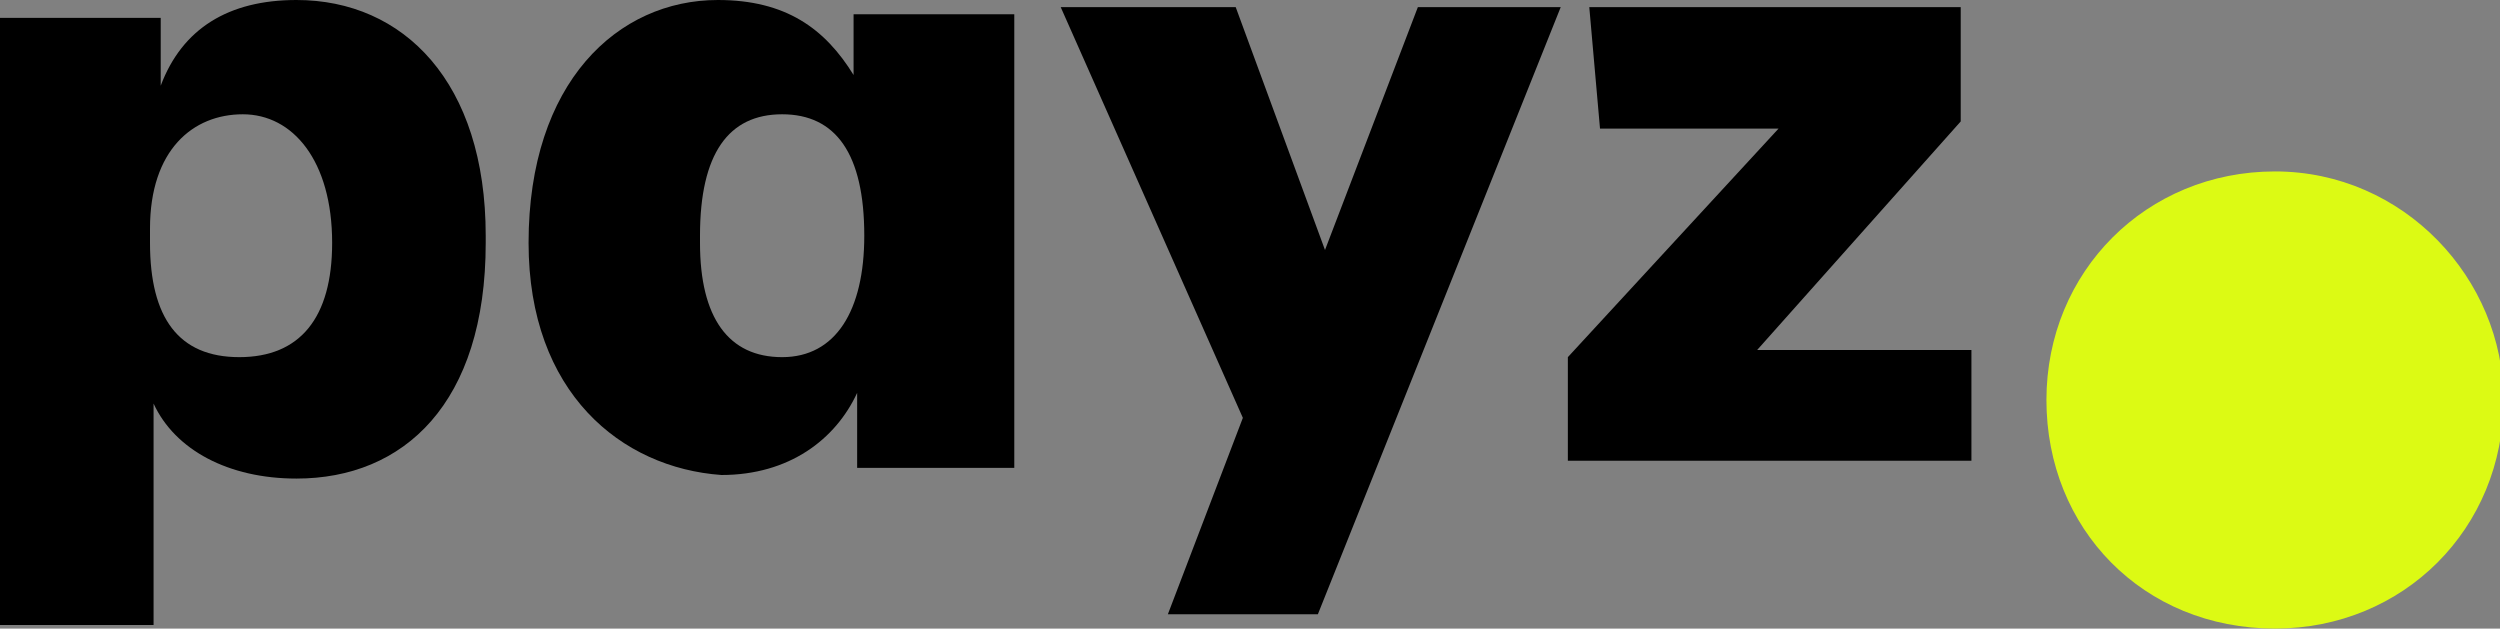 <?xml version="1.0" encoding="utf-8"?>
<!-- Generator: Adobe Illustrator 27.0.0, SVG Export Plug-In . SVG Version: 6.00 Build 0)  -->
<svg version="1.1" id="Layer_1" xmlns="http://www.w3.org/2000/svg" xmlns:xlink="http://www.w3.org/1999/xlink" x="0px" y="0px"
	 width="70px" height="17.6px" viewBox="0 0 70 17.6" style="enable-background:new 0 0 70 17.6;" xml:space="preserve">
<rect x="0" y="0" width="70" height="17.6" fill="#808080" stroke="none"/>
<style type="text/css">
	.st0{fill:#DCFA14;}
</style>
<g id="Layer_1-2">
	<g>
		<g>
			<path d="M9.3,6.8L9.3,6.8c0-2.3-1.1-3.6-2.5-3.6S4.2,4.2,4.2,6.4v0.4c0,2.1,0.8,3.2,2.5,3.2S9.3,8.9,9.3,6.8 M8.3,0
				c3,0,5.3,2.3,5.3,6.6v0.2c0,4.5-2.3,6.6-5.3,6.6c-1.9,0-3.4-0.8-4-2.1v6.2H0v-17h4.5v1.9C5.1,0.8,6.4,0,8.3,0"/>
			<path d="M24.2,6.6L24.2,6.6c0-2.3-0.8-3.4-2.3-3.4c-1.5,0-2.3,1.1-2.3,3.4v0.2c0,2.1,0.8,3.2,2.3,3.2S24.2,8.7,24.2,6.6
				 M14.8,6.8L14.8,6.8c0-4.5,2.5-6.8,5.3-6.8c1.9,0,3,0.8,3.8,2.1V0.4h4.5v12.7H24V11c-0.6,1.3-1.9,2.3-3.8,2.3
				C17.4,13.1,14.8,11,14.8,6.8"/>
			<polygon points="37.1,7 39.7,0.2 43.7,0.2 36.9,17.2 32.7,17.2 34.8,11.7 29.7,0.2 34.6,0.2 			"/>
			<polygon points="43.9,12.9 43.9,10 49.8,3.6 44.8,3.6 44.5,0.2 54.9,0.2 54.9,3.4 49.2,9.8 55.2,9.8 55.2,12.9 			"/>
		</g>
		<path class="st0" d="M57.3,11.2c0-3.6,2.8-6.4,6.4-6.4c3.6,0,6.4,3,6.4,6.4c0,3.6-2.8,6.4-6.4,6.4C60,17.6,57.3,14.8,57.3,11.2"/>
	</g>
</g>
</svg>
